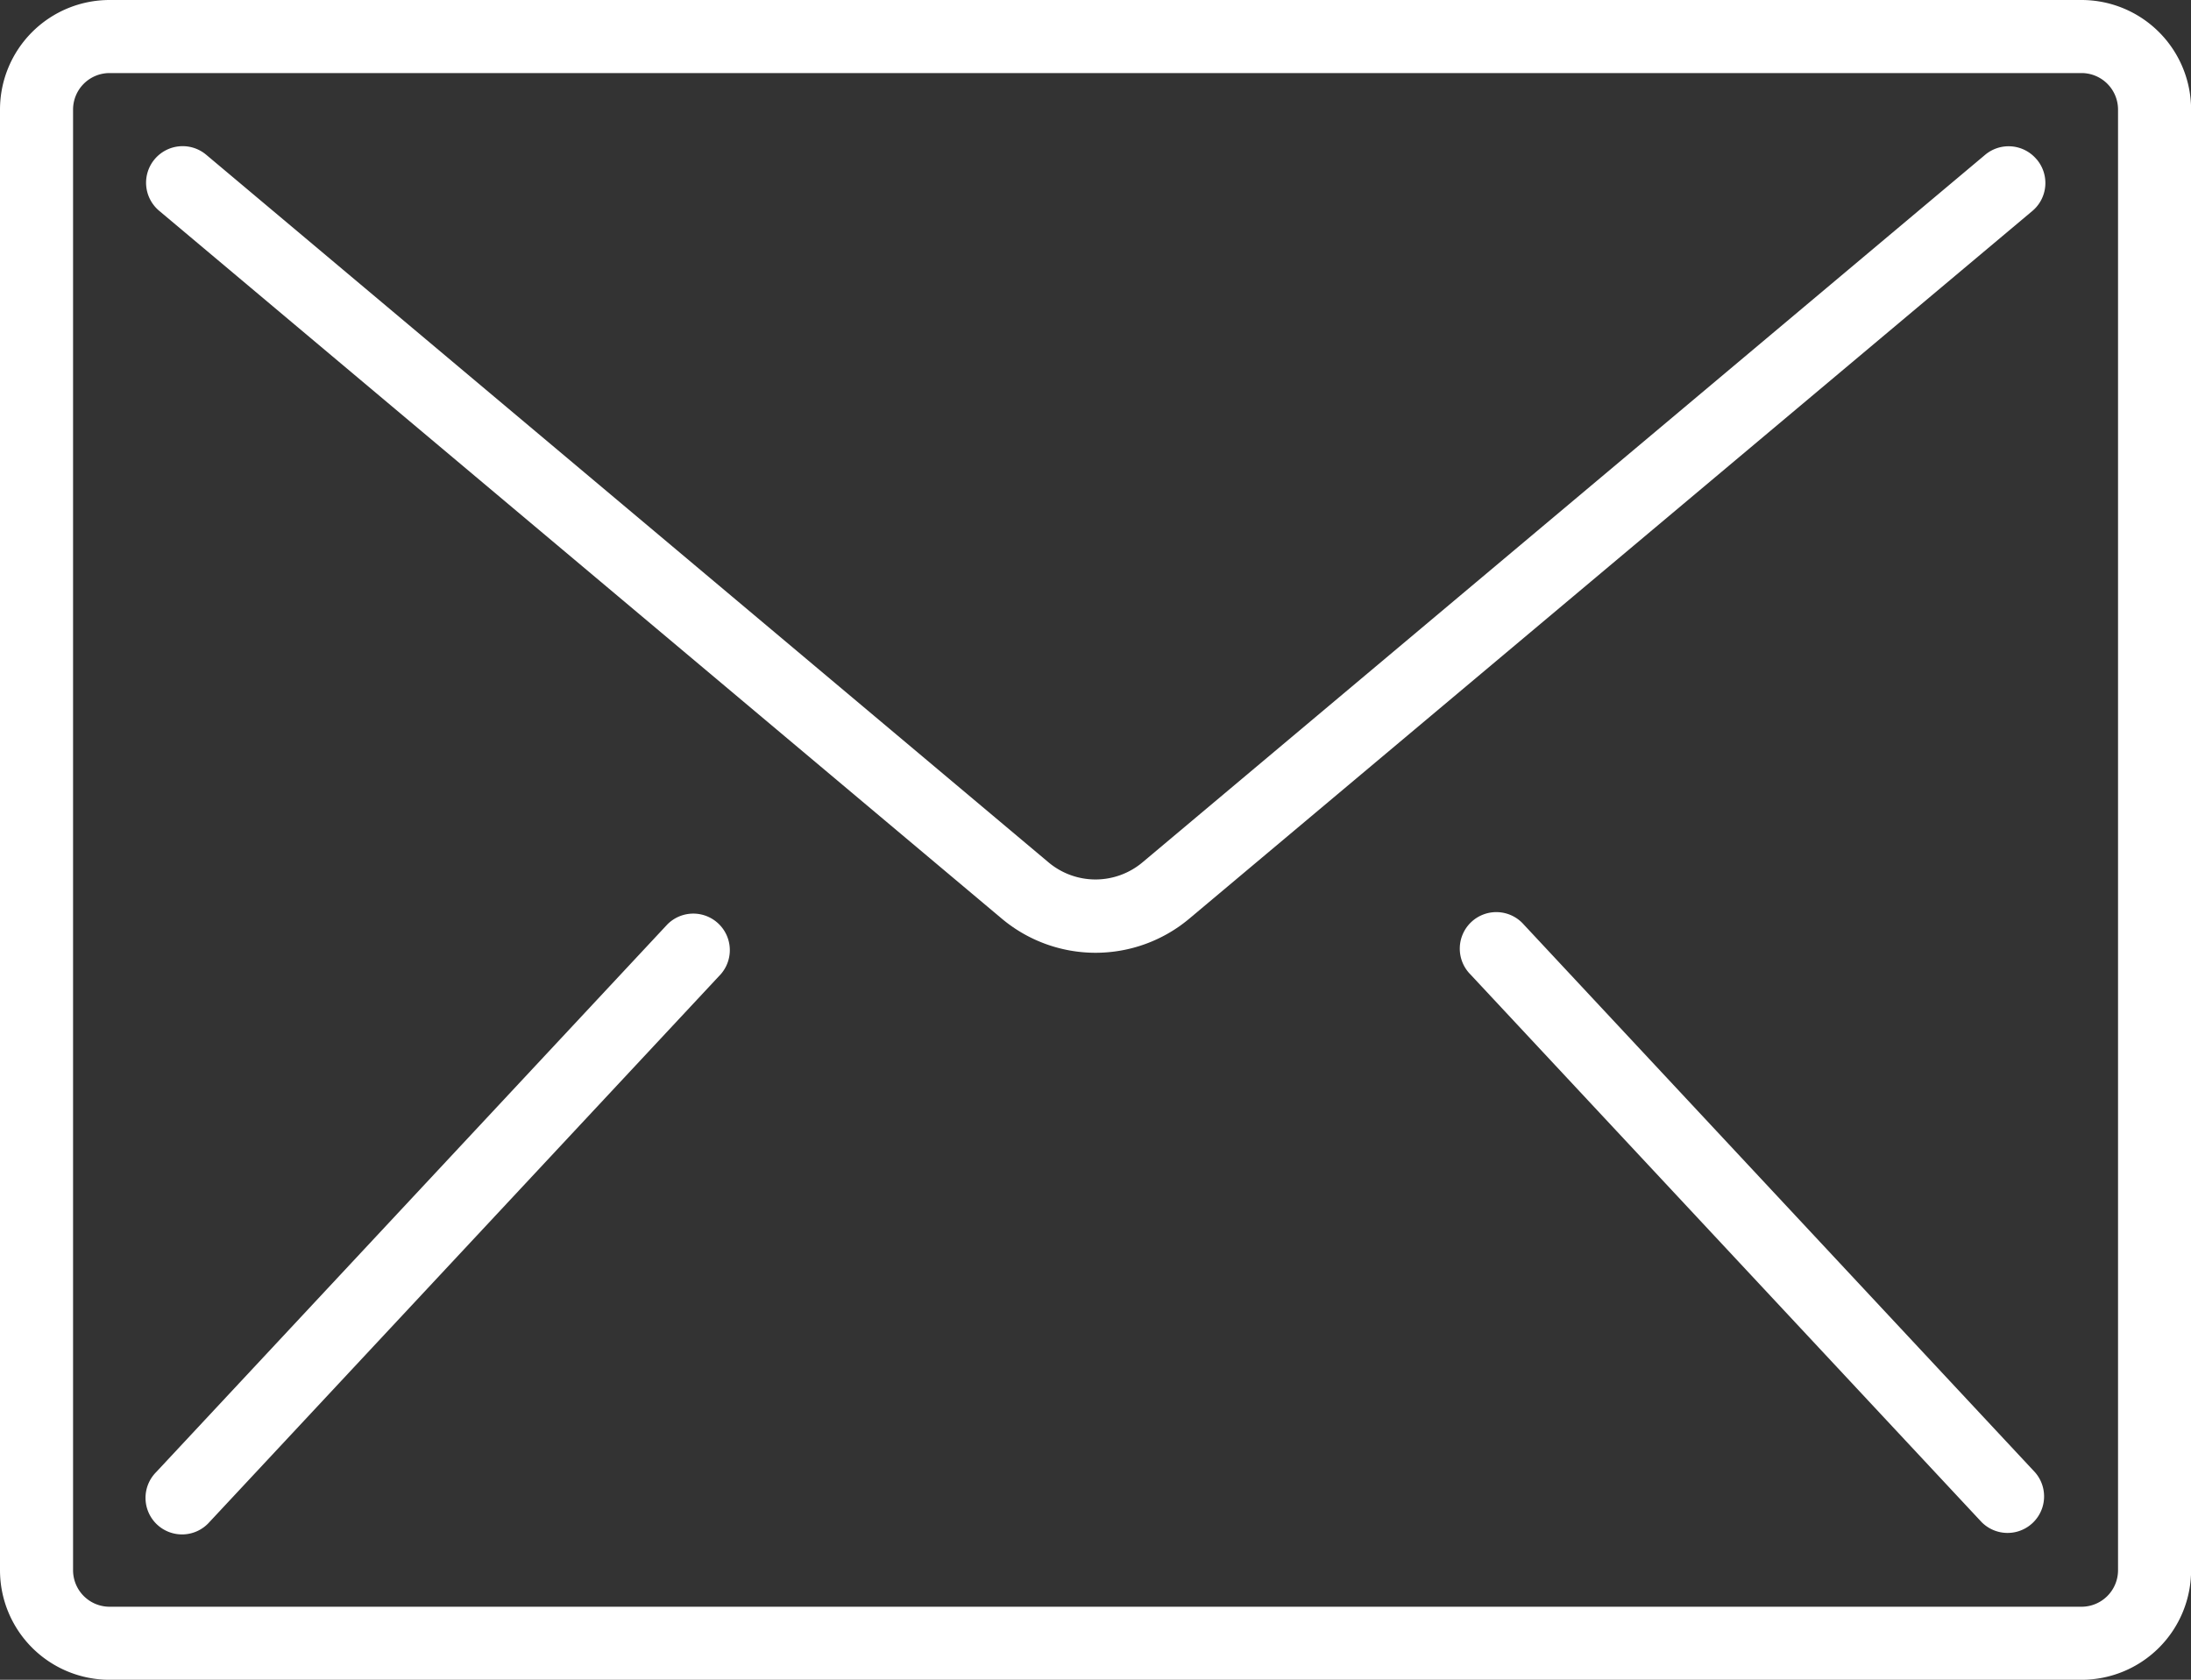 <svg xmlns="http://www.w3.org/2000/svg" width="23.391" height="17.934" viewBox="0 0 23.391 17.934">
  <rect x="0" y="0" width="23.391" height="17.934" fill="#333333" stroke="none"/>
  <g id="Group_757" data-name="Group 757" transform="translate(0)">
    <path id="Path_787" data-name="Path 787" d="M22.222,59.73H1.17A1.17,1.17,0,0,0,0,60.9V76.494a1.17,1.17,0,0,0,1.17,1.17H22.222a1.17,1.17,0,0,0,1.17-1.17V60.9A1.17,1.17,0,0,0,22.222,59.73Zm.39,16.764a.39.39,0,0,1-.39.39H1.17a.39.39,0,0,1-.39-.39V60.9a.39.39,0,0,1,.39-.39H22.222a.39.39,0,0,1,.39.39Z" transform="translate(0 -59.73)" fill="#fff"/>
    <path id="Path_788" data-name="Path 788" d="M54.291,93.993a.39.39,0,0,0-.548-.046L44.748,101.5a.78.78,0,0,1-1.005,0L34.75,93.945a.39.39,0,1,0-.5.6l8.993,7.555a1.557,1.557,0,0,0,2.006,0l9-7.555a.39.39,0,0,0,.046-.548Z" transform="translate(-32.55 -92.294)" fill="#fff"/>
    <path id="Path_789" data-name="Path 789" d="M39.7,273.191l-5.458,5.848a.39.39,0,1,0,.57.532l5.458-5.848a.39.39,0,0,0-.57-.532Z" transform="translate(-32.576 -263.321)" fill="#fff"/>
    <path id="Path_790" data-name="Path 790" d="M342,273.191a.39.39,0,1,0-.57.532l5.458,5.848a.39.39,0,0,0,.57-.532Z" transform="translate(-325.733 -263.321)" fill="#fff"/>
  </g>
</svg>
